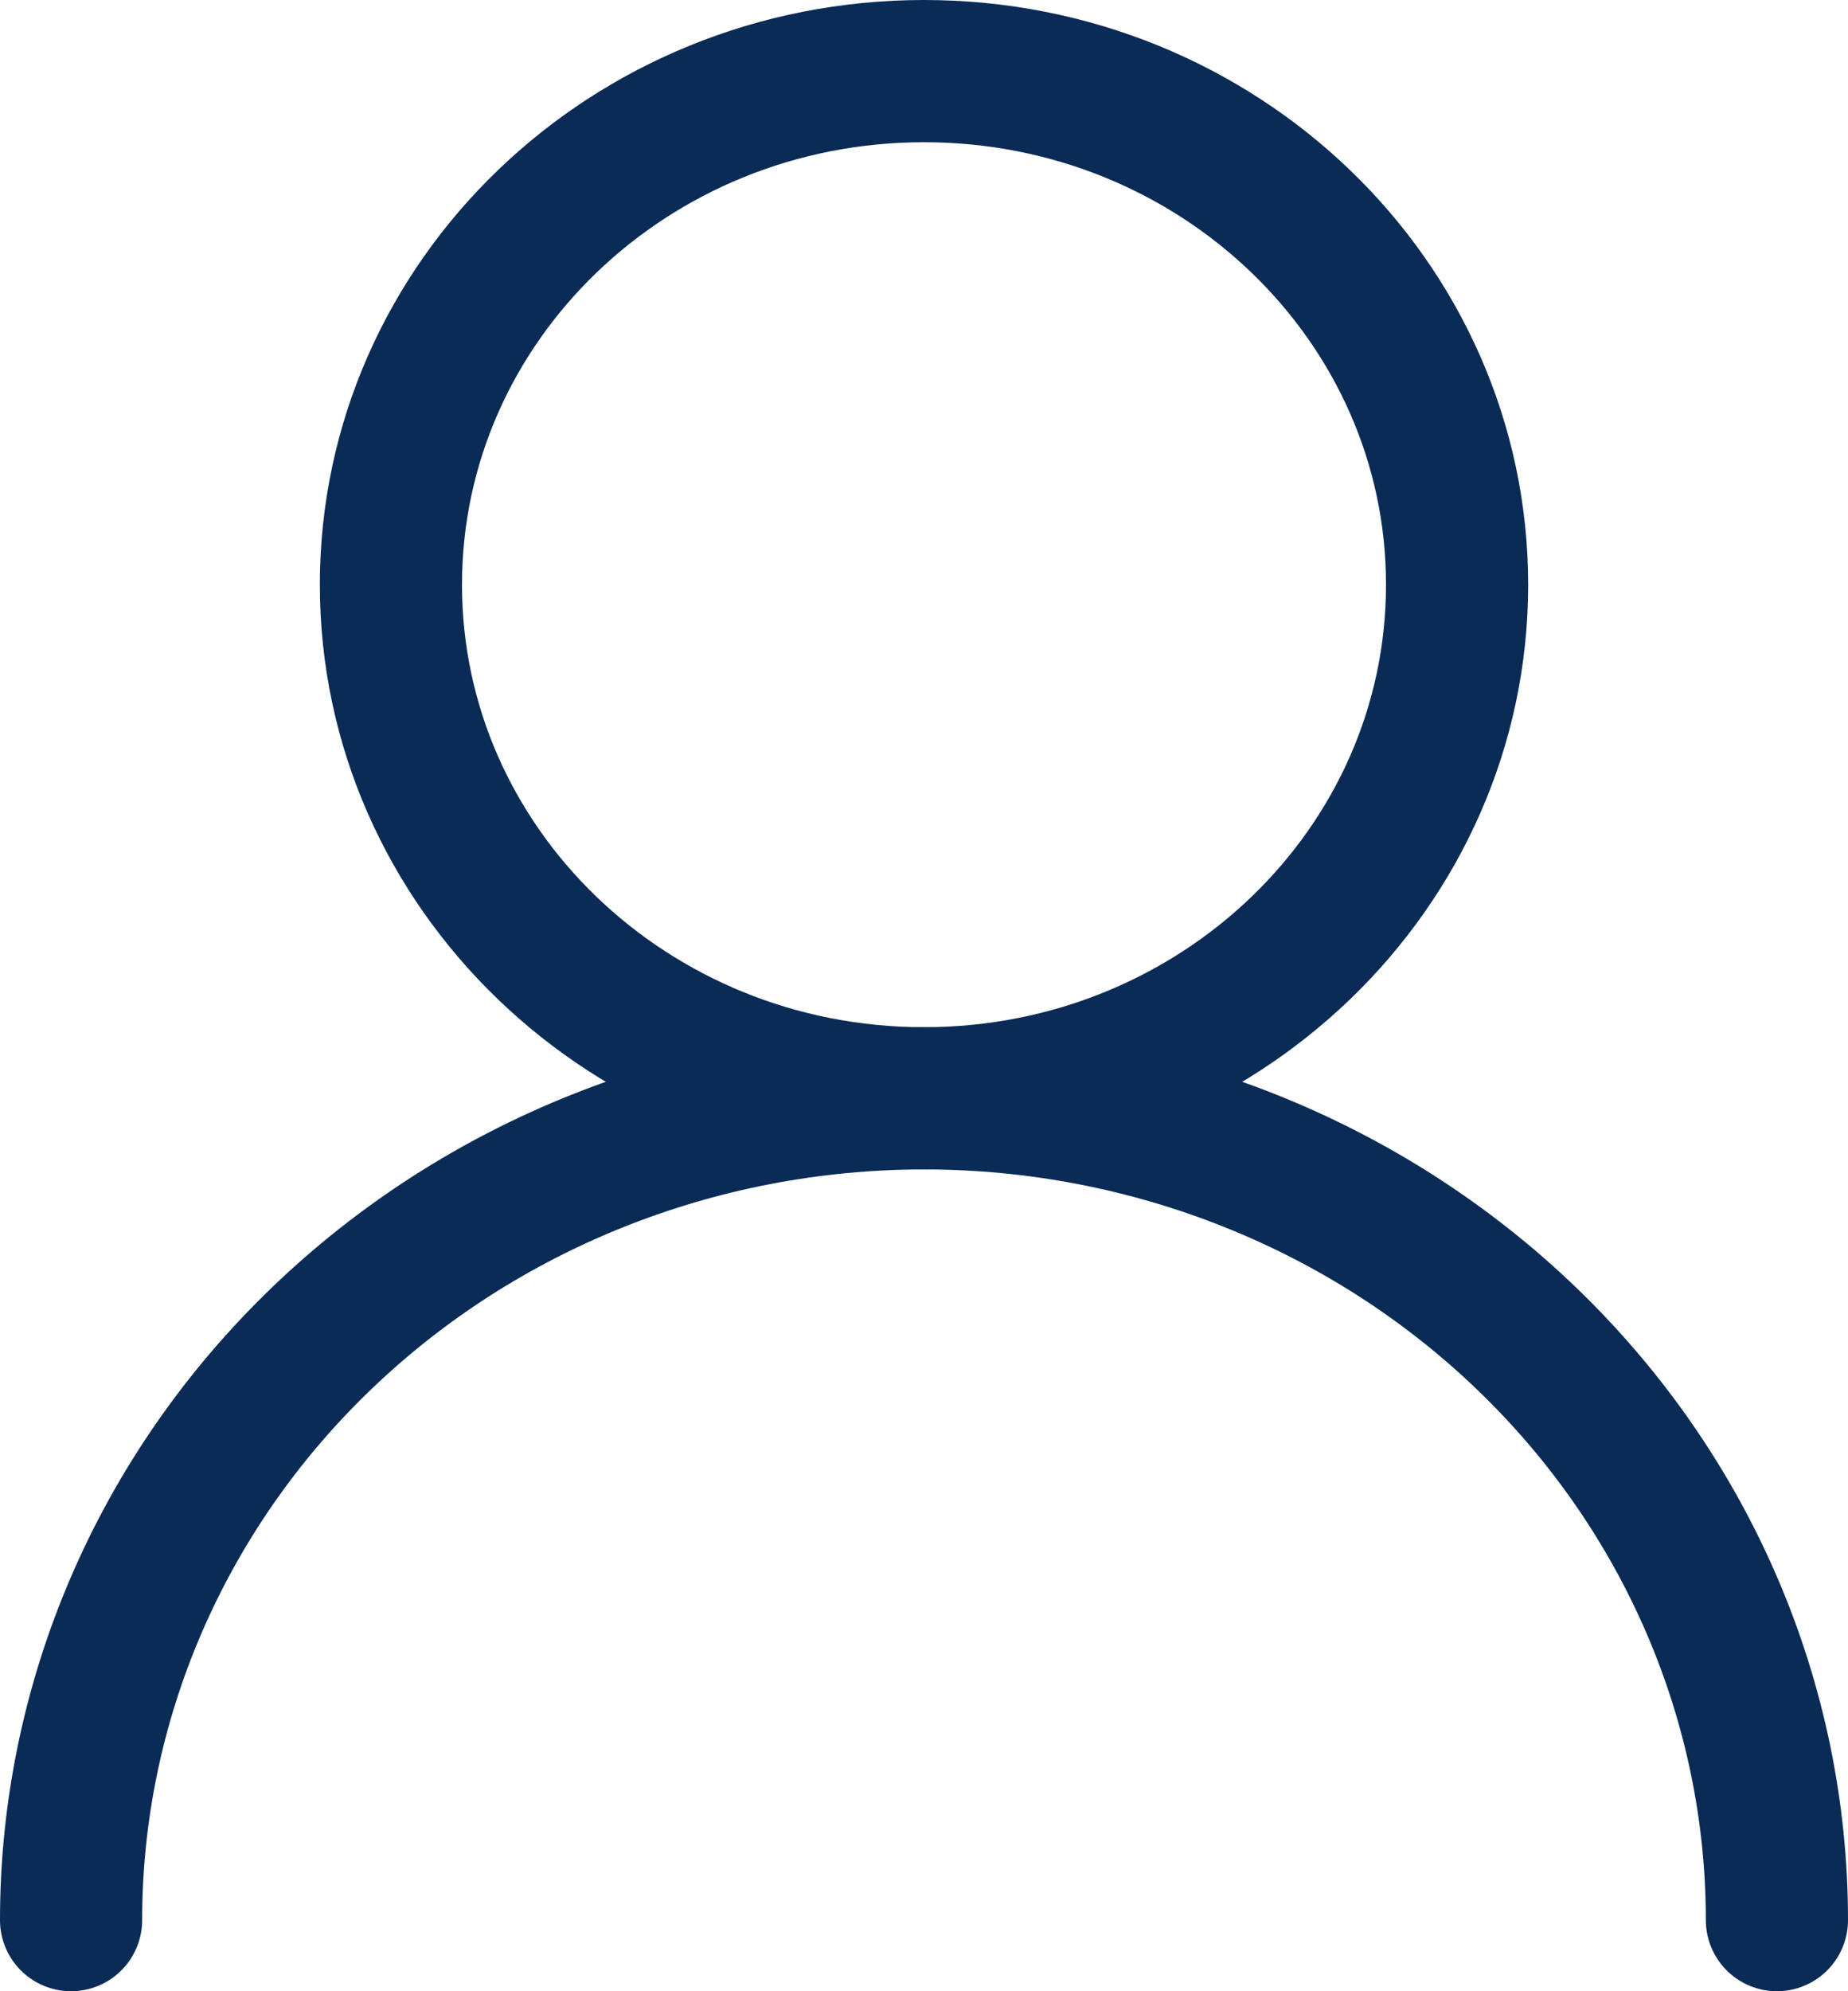 <svg width="26" height="28" viewBox="0 0 26 28" fill="none" xmlns="http://www.w3.org/2000/svg">
<path d="M13 15.444C17.142 15.444 20.5 12.211 20.5 8.222C20.5 4.234 17.142 1 13 1C8.858 1 5.5 4.234 5.5 8.222C5.5 12.211 8.858 15.444 13 15.444Z" stroke="#092B55" stroke-width="2" stroke-linecap="round" stroke-linejoin="round"/>
<path d="M25 27C25 23.935 23.736 20.996 21.485 18.829C19.235 16.662 16.183 15.444 13 15.444C9.817 15.444 6.765 16.662 4.515 18.829C2.264 20.996 1 23.935 1 27" stroke="#092B55" stroke-width="2" stroke-linecap="round" stroke-linejoin="round"/>
</svg>
